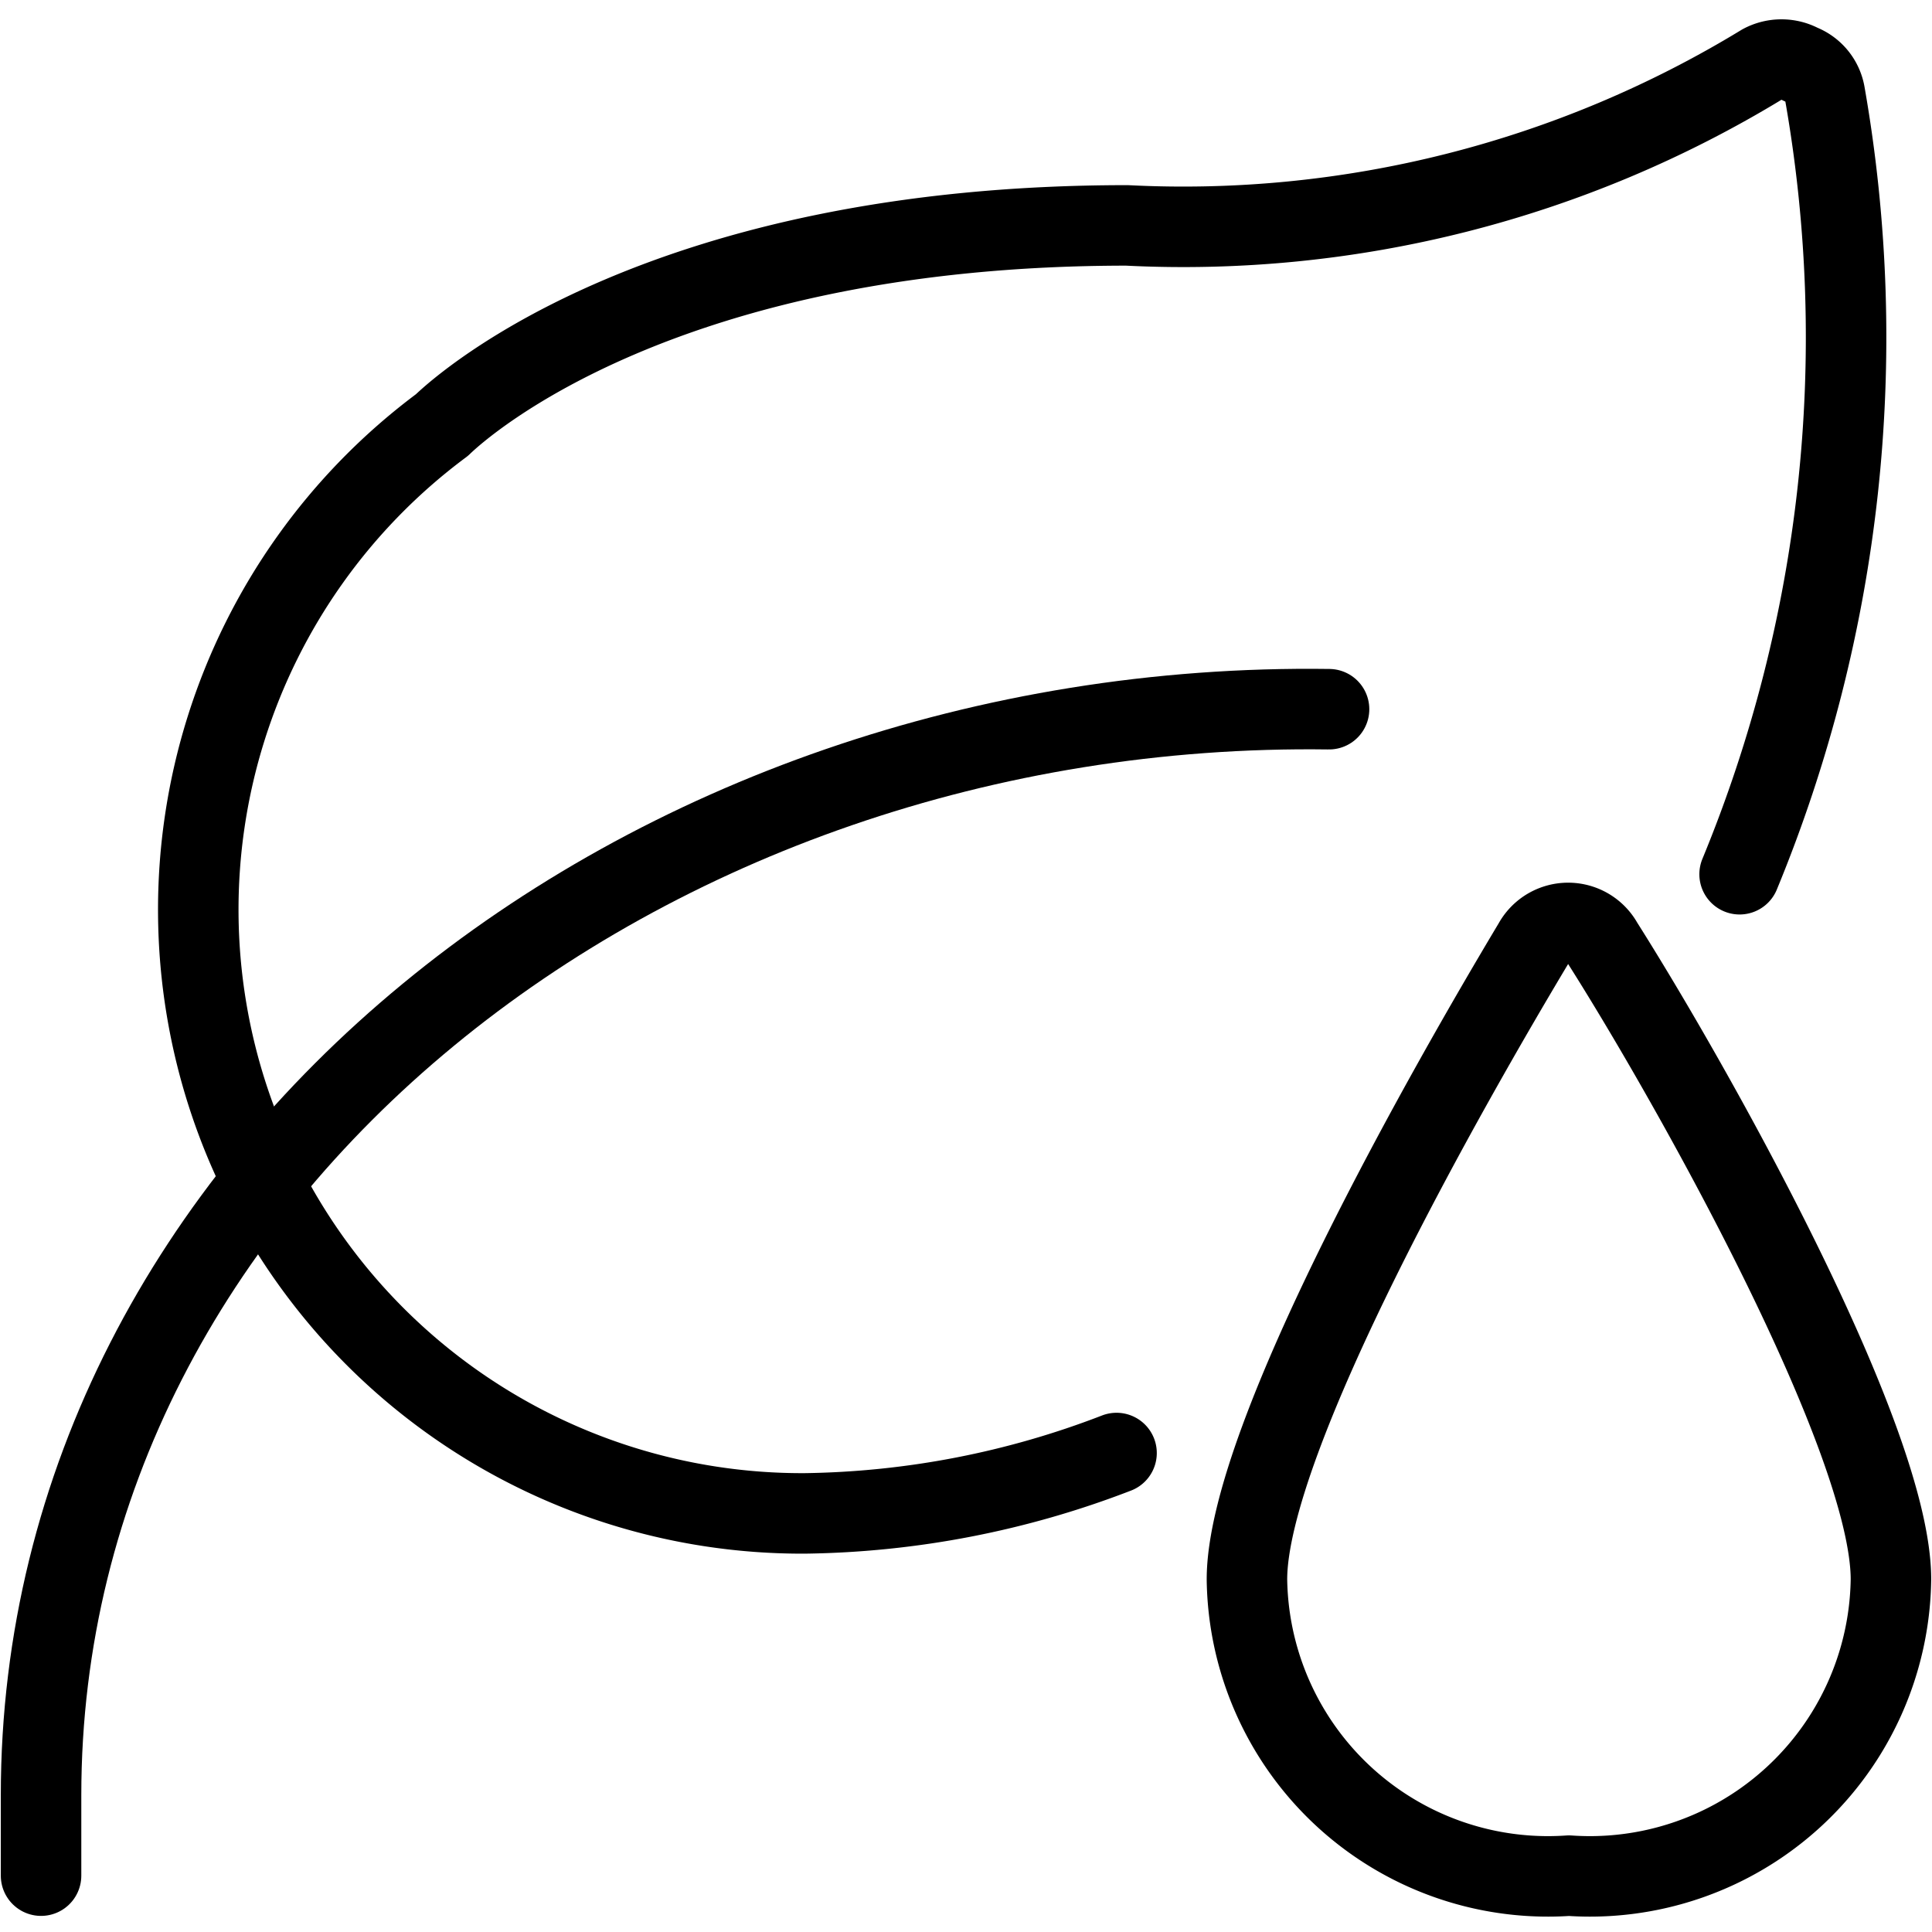 <svg xmlns="http://www.w3.org/2000/svg" viewBox="0 0 24 24">
  
<g transform="matrix(1,0,0,1,0,0)"><g>
    <path d="M13.87,18.05A11.14,11.14,0,0,1,10,18.8,7.5,7.5,0,0,1,5.49,5.28l0,0C5.78,5,8.27,2.8,14,2.8a13.82,13.82,0,0,0,7.89-2,.51.51,0,0,1,.48,0,.48.48,0,0,1,.3.37,17.48,17.48,0,0,1-1.06,9.69" style="fill: none;stroke: #000000;stroke-linecap: round;stroke-linejoin: round"></path>
    <path d="M23.49,19.62a3.74,3.74,0,0,1-4,3.68,3.74,3.74,0,0,1-4-3.68c0-1.76,2.53-6.18,3.56-7.9a.49.49,0,0,1,.86,0C21,13.44,23.49,17.86,23.49,19.62Z" style="fill: none;stroke: #000000;stroke-linecap: round;stroke-linejoin: round"></path>
    <path d="M16.51,8.81C8,8.69.51,14.56.51,22.3v1" style="fill: none;stroke: #000000;stroke-linecap: round;stroke-linejoin: round"></path>
  </g></g></svg>